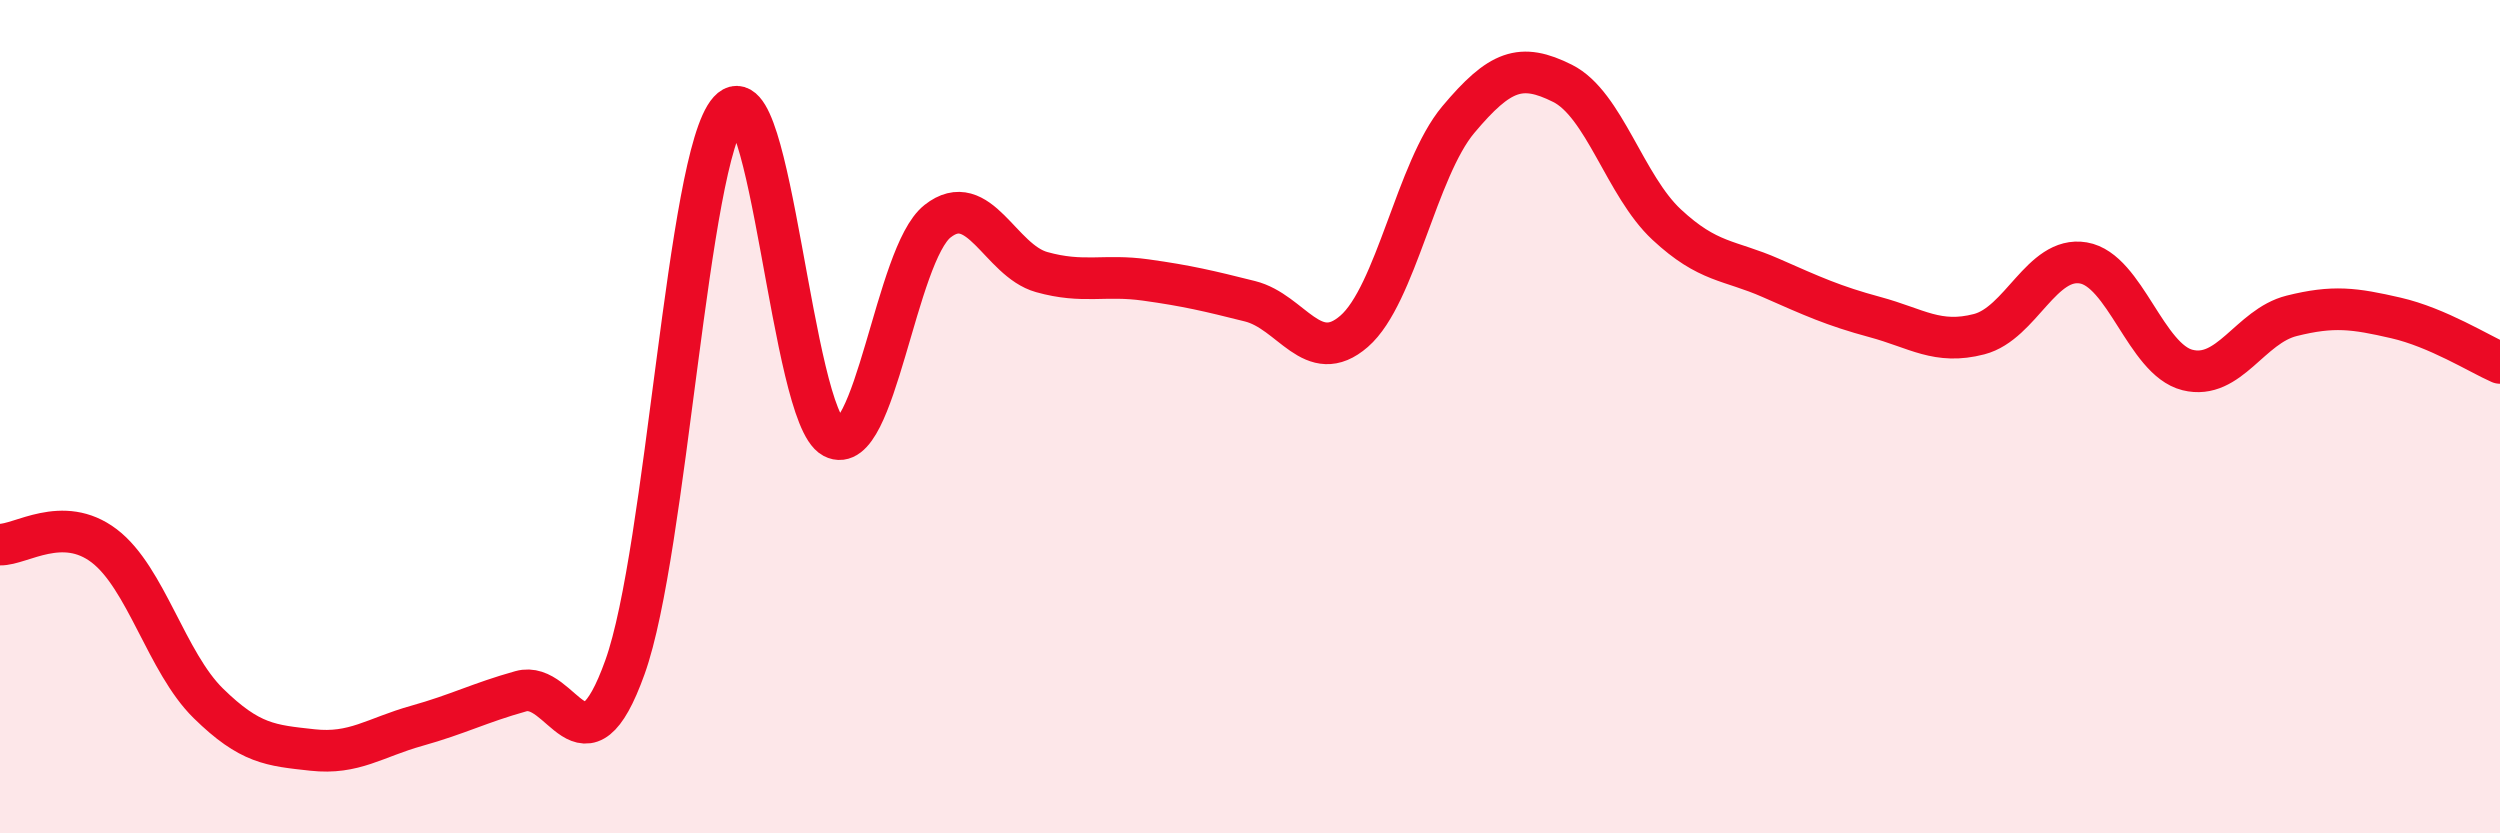 
    <svg width="60" height="20" viewBox="0 0 60 20" xmlns="http://www.w3.org/2000/svg">
      <path
        d="M 0,13.07 C 0.5,13.08 1.5,12.34 2.5,13.1 C 3.5,13.86 4,15.9 5,16.88 C 6,17.86 6.5,17.89 7.5,18 C 8.5,18.11 9,17.7 10,17.42 C 11,17.14 11.5,16.87 12.5,16.59 C 13.5,16.31 14,18.8 15,16.01 C 16,13.22 16.5,3.76 17.5,2.66 C 18.5,1.56 19,9.97 20,10.5 C 21,11.03 21.5,6.1 22.5,5.31 C 23.5,4.52 24,6.25 25,6.53 C 26,6.81 26.5,6.58 27.5,6.72 C 28.5,6.86 29,6.98 30,7.23 C 31,7.48 31.5,8.82 32.5,7.95 C 33.5,7.08 34,4.06 35,2.87 C 36,1.68 36.5,1.5 37.5,2 C 38.5,2.5 39,4.46 40,5.39 C 41,6.32 41.5,6.23 42.5,6.67 C 43.5,7.11 44,7.34 45,7.61 C 46,7.88 46.5,8.28 47.5,8.02 C 48.5,7.76 49,6.14 50,6.31 C 51,6.48 51.5,8.63 52.5,8.88 C 53.5,9.13 54,7.83 55,7.58 C 56,7.33 56.5,7.4 57.5,7.63 C 58.5,7.86 59.5,8.49 60,8.71L60 20L0 20Z"
        fill="#EB0A25"
        opacity="0.1"
        stroke-linecap="round"
        stroke-linejoin="round"
      />
      <path
        d="M 0,13.07 C 0.5,13.08 1.5,12.34 2.5,13.1 C 3.5,13.86 4,15.9 5,16.88 C 6,17.86 6.5,17.89 7.5,18 C 8.5,18.11 9,17.7 10,17.42 C 11,17.14 11.5,16.87 12.5,16.59 C 13.5,16.31 14,18.8 15,16.01 C 16,13.22 16.5,3.76 17.5,2.66 C 18.5,1.56 19,9.97 20,10.5 C 21,11.03 21.5,6.1 22.5,5.31 C 23.5,4.52 24,6.25 25,6.53 C 26,6.81 26.5,6.58 27.5,6.72 C 28.5,6.86 29,6.98 30,7.23 C 31,7.48 31.5,8.82 32.5,7.95 C 33.5,7.08 34,4.06 35,2.87 C 36,1.68 36.5,1.5 37.5,2 C 38.5,2.5 39,4.46 40,5.39 C 41,6.32 41.5,6.23 42.5,6.67 C 43.5,7.11 44,7.34 45,7.61 C 46,7.88 46.5,8.28 47.5,8.02 C 48.5,7.76 49,6.14 50,6.31 C 51,6.48 51.5,8.63 52.5,8.88 C 53.5,9.13 54,7.83 55,7.58 C 56,7.33 56.5,7.4 57.5,7.63 C 58.5,7.86 59.5,8.49 60,8.71"
        stroke="#EB0A25"
        stroke-width="1"
        fill="none"
        stroke-linecap="round"
        stroke-linejoin="round"
      />
    </svg>
  